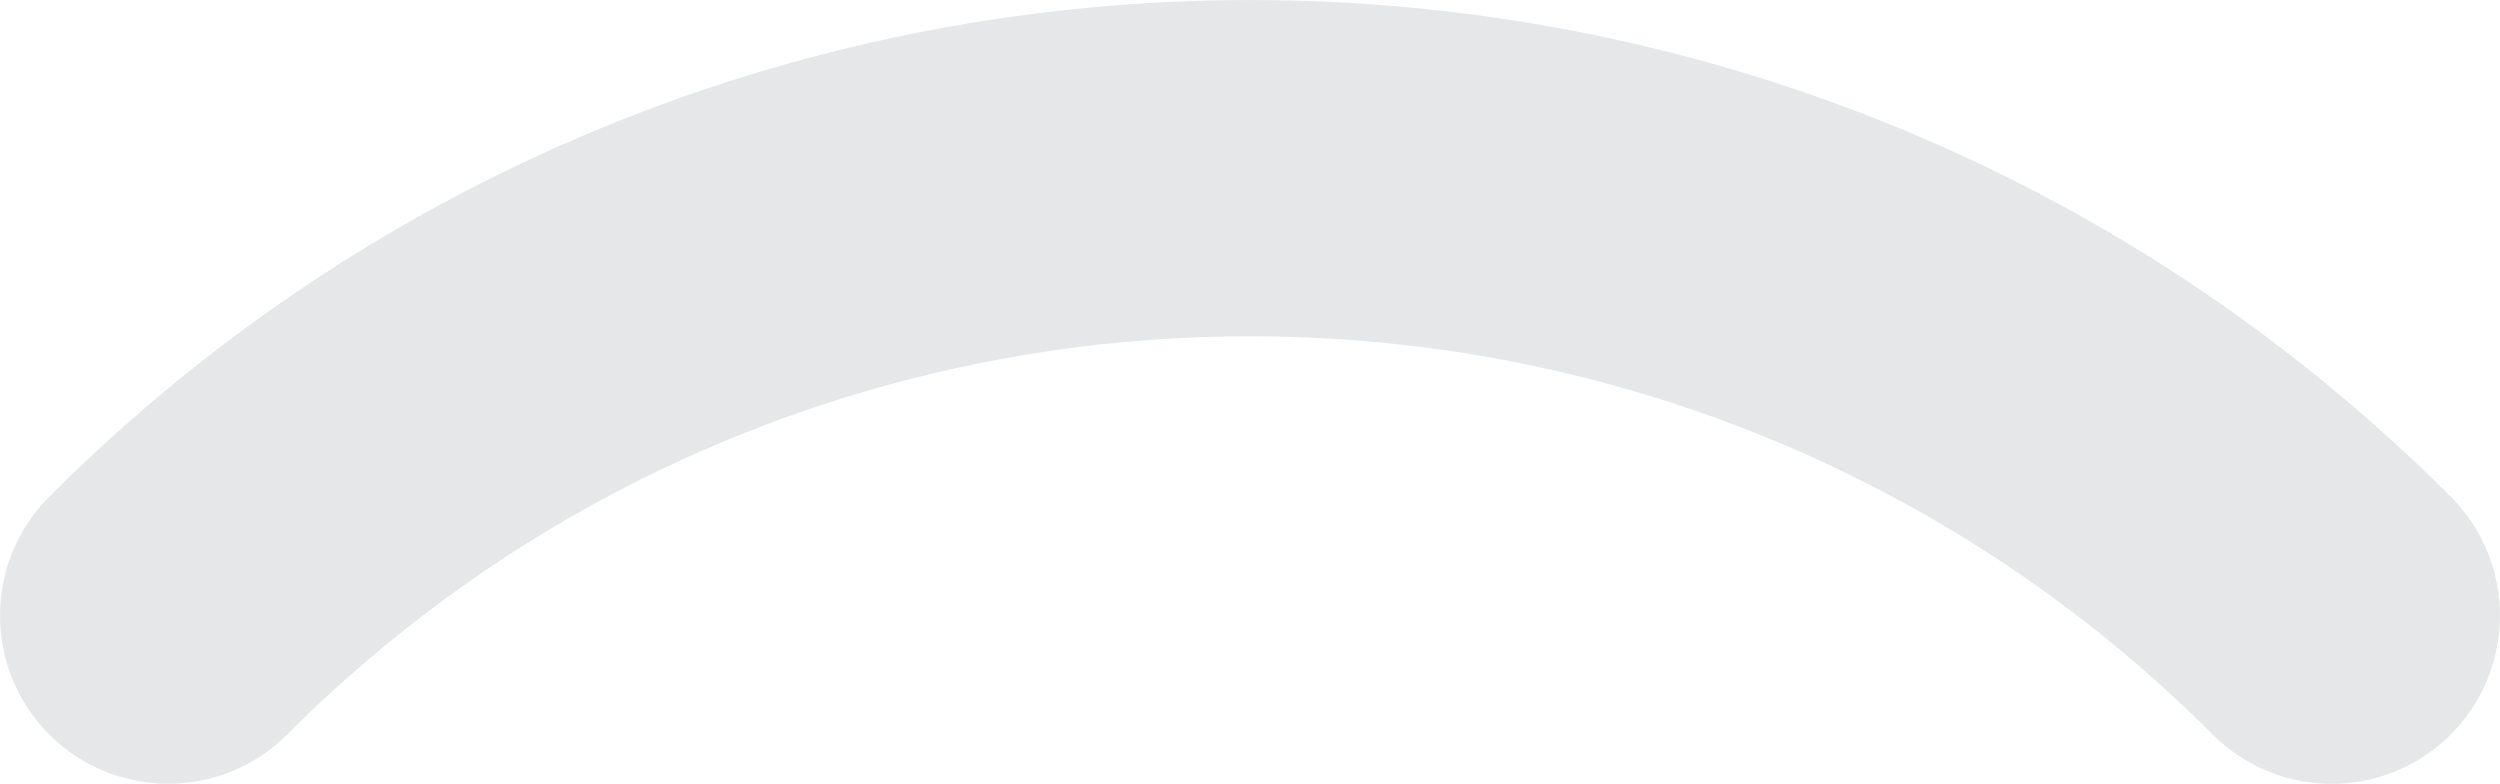 <?xml version="1.0" encoding="utf-8"?>
<!-- Generator: Adobe Illustrator 23.0.1, SVG Export Plug-In . SVG Version: 6.00 Build 0)  -->
<svg version="1.1" id="Layer_1" xmlns="http://www.w3.org/2000/svg" xmlns:xlink="http://www.w3.org/1999/xlink" x="0px" y="0px"
	 viewBox="0 0 193.66 60.71" style="enable-background:new 0 0 193.66 60.71;" xml:space="preserve">
<style type="text/css">
	.st0{clip-path:url(#SVGID_2_);fill:#E6E7E8;}
</style>
<g>
	<g>
		<defs>
			<rect id="SVGID_1_" width="193.66" height="60.71"/>
		</defs>
		<clipPath id="SVGID_2_">
			<use xlink:href="#SVGID_1_"  style="overflow:visible;"/>
		</clipPath>
		<path class="st0" d="M3.82,56.9c-5.09-5.09-5.09-13.34,0-18.43c51.29-51.29,134.74-51.29,186.02,0c5.09,5.09,5.09,13.34,0,18.43
			c-5.09,5.09-13.34,5.09-18.43,0c-41.13-41.13-108.04-41.13-149.17,0C17.16,61.98,8.9,61.98,3.82,56.9"/>
	</g>
</g>
</svg>
